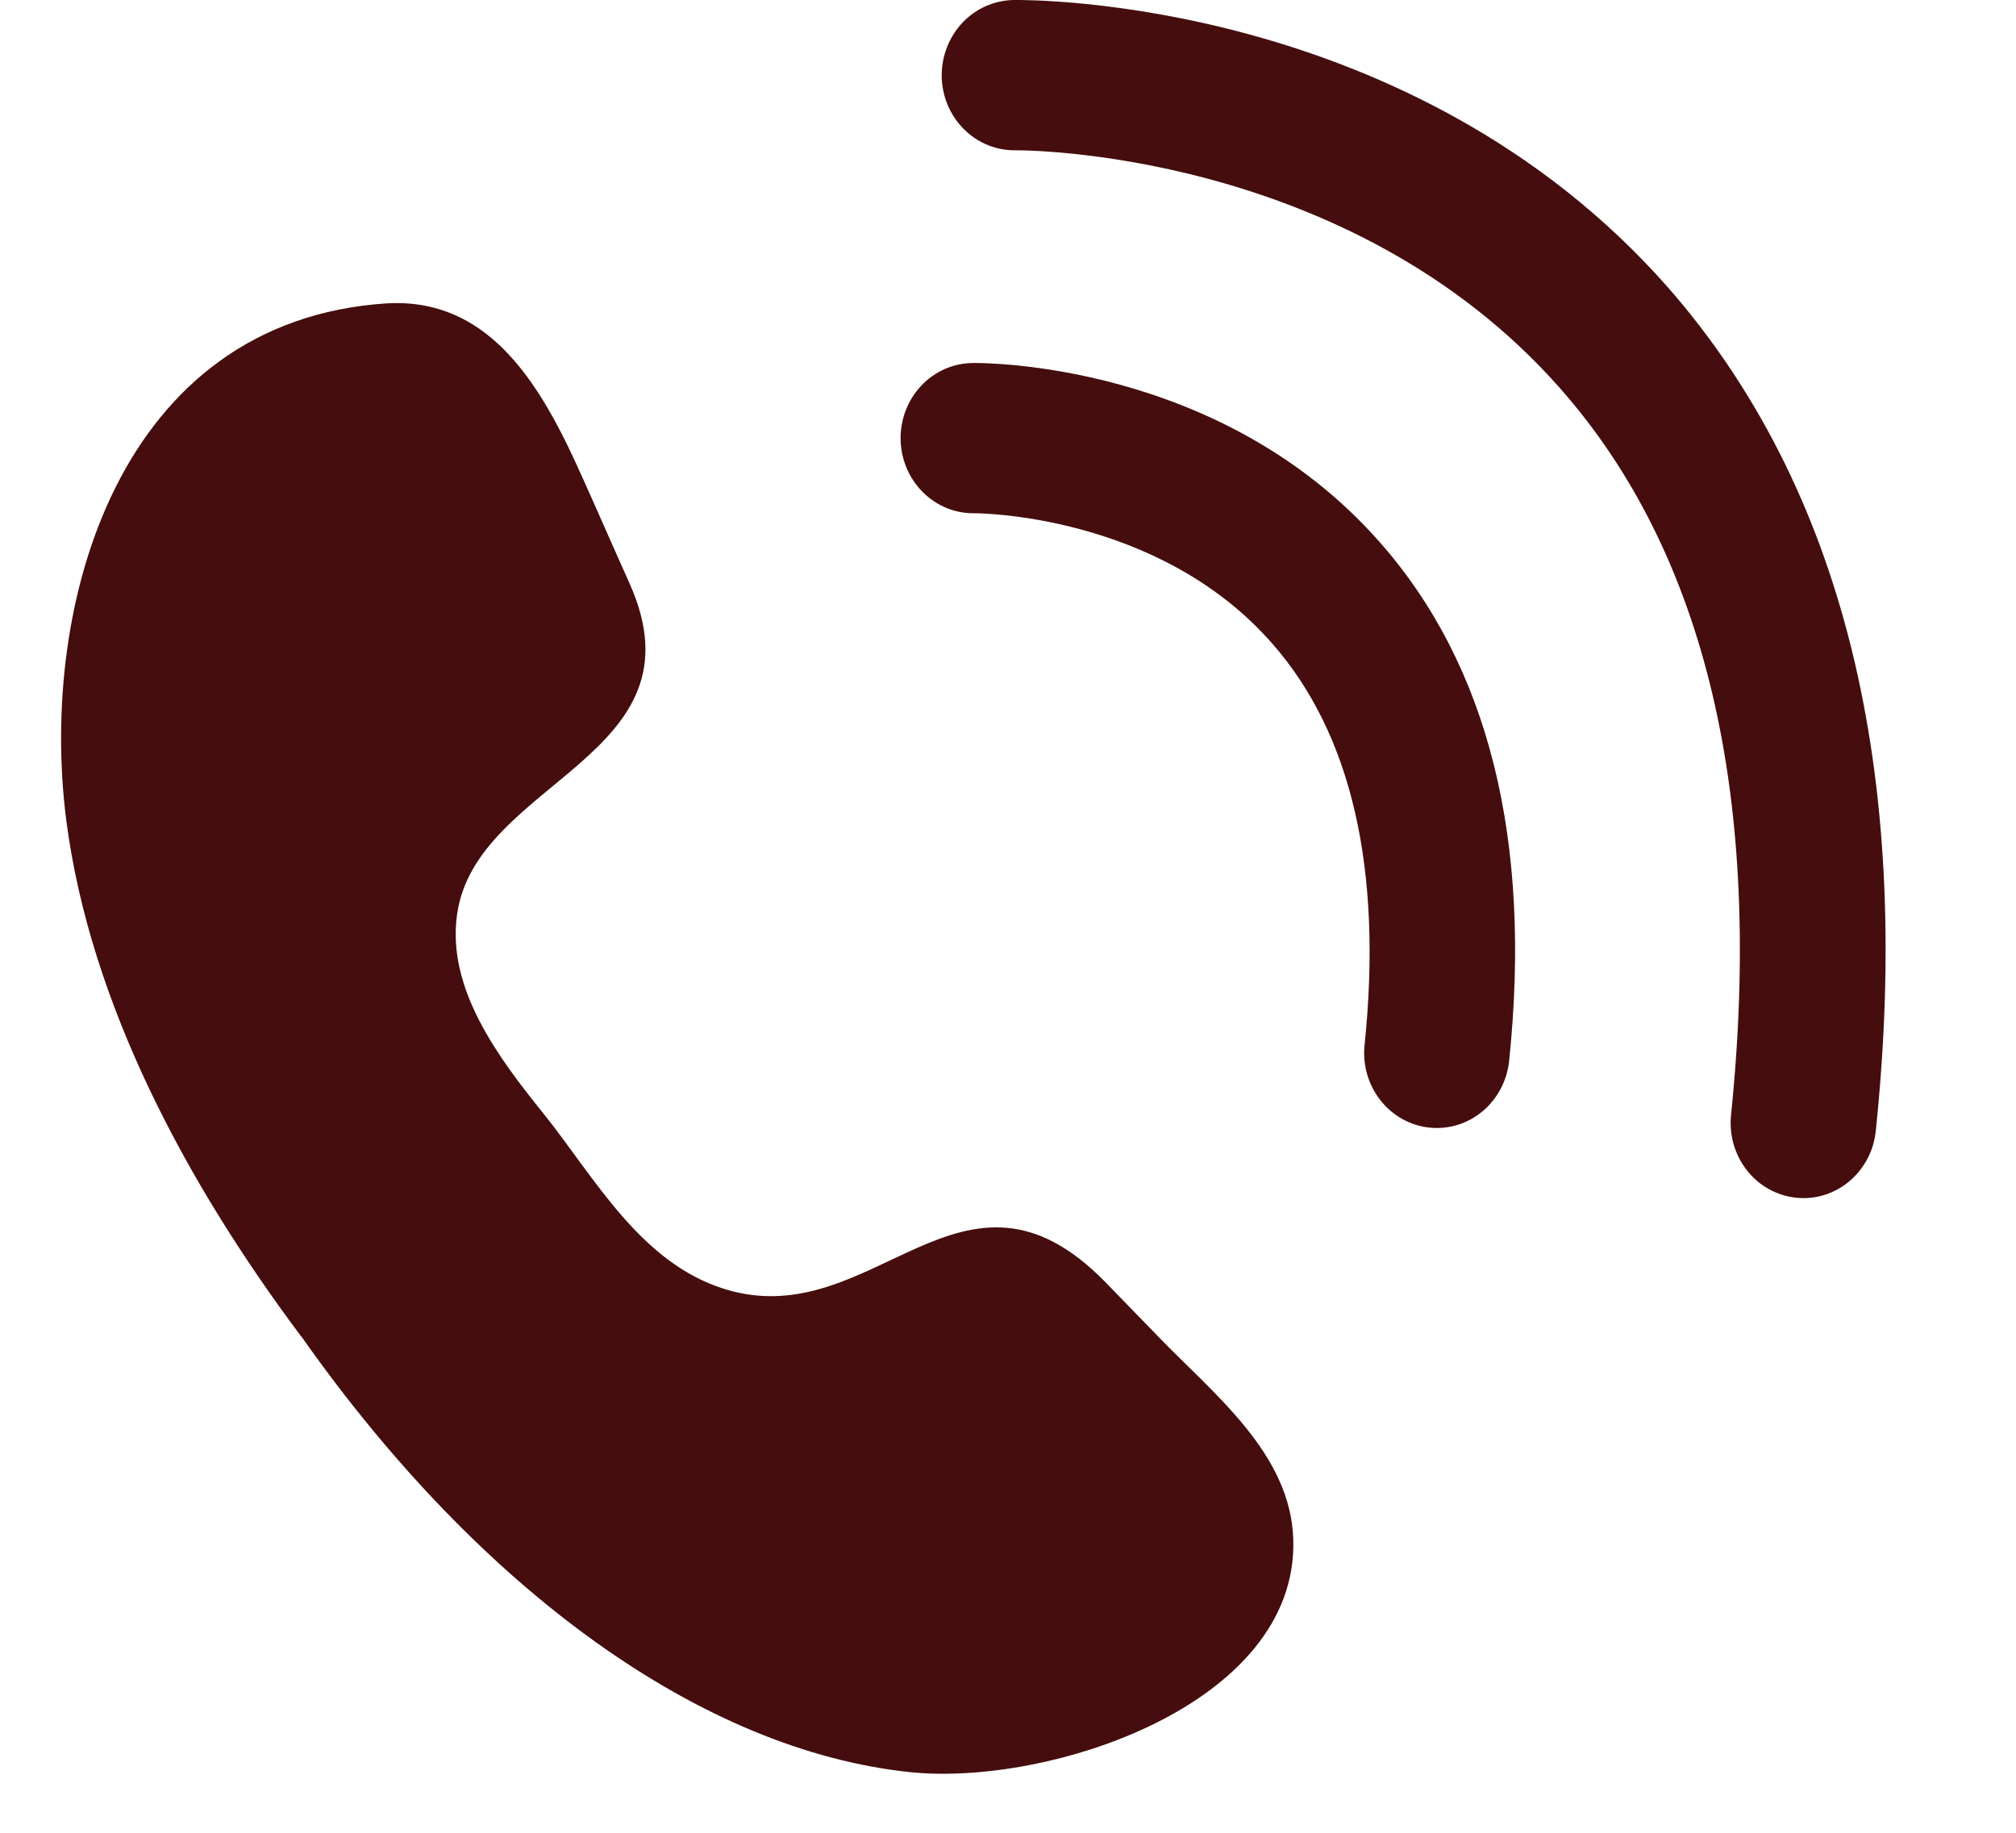<svg width="33" height="30" viewBox="0 0 33 30" fill="none" xmlns="http://www.w3.org/2000/svg">
<path d="M4.948 21.897C7.884 26.057 11.505 28.651 14.893 29.007C17.162 29.245 21.245 27.906 21.17 25.205C21.131 23.792 19.867 22.82 18.948 21.866L18.095 20.988C15.749 18.586 14.31 21.848 11.872 21.103C10.483 20.679 9.728 19.265 8.903 18.236C8.161 17.316 7.312 16.189 7.481 14.974C7.784 12.769 11.572 12.394 10.308 9.556C10.139 9.18 9.972 8.802 9.806 8.426C9.158 6.993 8.367 4.843 6.326 4.966C1.949 5.253 0.63 9.877 1.085 13.429C1.477 16.442 3.065 19.377 4.901 21.837C4.915 21.857 4.932 21.88 4.948 21.897Z" fill="#450D0D"/>
<path d="M15.918 5.942C15.602 5.946 15.301 6.079 15.08 6.313C14.86 6.547 14.738 6.861 14.742 7.187C14.746 7.513 14.876 7.825 15.102 8.052C15.328 8.28 15.633 8.406 15.949 8.401C15.979 8.401 18.962 8.401 20.828 10.537C22.125 12.016 22.634 14.227 22.337 17.105C22.32 17.265 22.334 17.427 22.378 17.582C22.422 17.737 22.496 17.881 22.594 18.007C22.692 18.132 22.813 18.237 22.95 18.314C23.087 18.391 23.238 18.439 23.393 18.457C23.549 18.474 23.706 18.459 23.856 18.414C24.006 18.368 24.145 18.292 24.267 18.191C24.388 18.09 24.489 17.965 24.564 17.823C24.639 17.682 24.686 17.526 24.703 17.366C25.08 13.748 24.367 10.887 22.575 8.863C19.97 5.916 16.082 5.939 15.918 5.942Z" fill="#450D0D"/>
<path d="M27.293 4.693C23.111 -0.043 16.854 -0.003 16.59 0C16.274 0.006 15.972 0.14 15.752 0.374C15.532 0.609 15.411 0.924 15.415 1.25C15.42 1.576 15.55 1.886 15.777 2.113C16.003 2.34 16.308 2.465 16.623 2.46C16.676 2.46 22.064 2.423 25.532 6.35C27.932 9.065 28.865 13.064 28.337 18.236C28.319 18.397 28.331 18.561 28.374 18.718C28.418 18.874 28.49 19.02 28.588 19.147C28.686 19.275 28.808 19.381 28.946 19.459C29.084 19.537 29.236 19.587 29.393 19.604C29.549 19.622 29.708 19.607 29.859 19.561C30.01 19.514 30.151 19.438 30.273 19.335C30.395 19.232 30.496 19.105 30.571 18.962C30.645 18.819 30.691 18.662 30.706 18.5C31.32 12.597 30.157 7.956 27.293 4.693Z" fill="#450D0D"/>
</svg>
